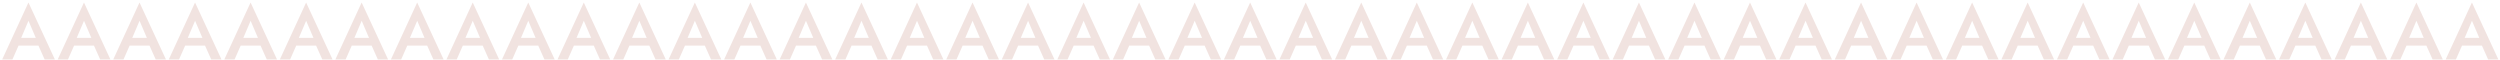 <?xml version="1.0" encoding="UTF-8"?> <svg xmlns="http://www.w3.org/2000/svg" width="584" height="14" viewBox="0 0 584 14" fill="none"><path d="M3.367 10.652L3.76 8.852H9.61L10.027 10.652H3.367ZM6.652 4.856L4.679 9.482L4.644 9.95L2.903 13.892H0.509L6.646 0.59L12.822 13.892H10.428L8.712 10.058L8.657 9.536L6.652 4.856ZM16.339 10.652L16.733 8.852H22.583L22.999 10.652H16.339ZM19.625 4.856L17.652 9.482L17.616 9.95L15.876 13.892H13.482L19.619 0.59L25.794 13.892H23.4L21.684 10.058L21.63 9.536L19.625 4.856ZM29.312 10.652L29.705 8.852H35.555L35.972 10.652H29.312ZM32.597 4.856L30.624 9.482L30.589 9.95L28.849 13.892H26.455L32.591 0.59L38.767 13.892H36.373L34.657 10.058L34.602 9.536L32.597 4.856ZM42.285 10.652L42.678 8.852H48.528L48.945 10.652H42.285ZM45.57 4.856L43.597 9.482L43.562 9.95L41.821 13.892H39.427L45.564 0.59L51.739 13.892H49.345L47.63 10.058L47.575 9.536L45.57 4.856ZM55.257 10.652L55.651 8.852H61.501L61.917 10.652H55.257ZM58.543 4.856L56.57 9.482L56.534 9.95L54.794 13.892H52.4L58.536 0.59L64.712 13.892H62.318L60.602 10.058L60.548 9.536L58.543 4.856ZM68.23 10.652L68.623 8.852H74.473L74.89 10.652H68.23ZM71.515 4.856L69.542 9.482L69.507 9.95L67.767 13.892H65.373L71.509 0.59L77.685 13.892H75.291L73.575 10.058L73.52 9.536L71.515 4.856ZM81.203 10.652L81.596 8.852H87.446L87.863 10.652H81.203ZM84.488 4.856L82.515 9.482L82.48 9.95L80.739 13.892H78.345L84.482 0.59L90.657 13.892H88.263L86.548 10.058L86.493 9.536L84.488 4.856ZM94.175 10.652L94.569 8.852H100.419L100.835 10.652H94.175ZM97.461 4.856L95.487 9.482L95.452 9.95L93.712 13.892H91.318L97.454 0.59L103.63 13.892H101.236L99.52 10.058L99.466 9.536L97.461 4.856ZM107.148 10.652L107.541 8.852H113.391L113.808 10.652H107.148ZM110.433 4.856L108.46 9.482L108.425 9.95L106.685 13.892H104.291L110.427 0.59L116.603 13.892H114.209L112.493 10.058L112.438 9.536L110.433 4.856ZM120.121 10.652L120.514 8.852H126.364L126.781 10.652H120.121ZM123.406 4.856L121.433 9.482L121.398 9.95L119.657 13.892H117.263L123.4 0.59L129.575 13.892H127.181L125.466 10.058L125.411 9.536L123.406 4.856ZM133.093 10.652L133.487 8.852H139.337L139.753 10.652H133.093ZM136.379 4.856L134.405 9.482L134.37 9.95L132.63 13.892H130.236L136.372 0.59L142.548 13.892H140.154L138.438 10.058L138.384 9.536L136.379 4.856ZM146.066 10.652L146.459 8.852H152.309L152.726 10.652H146.066ZM149.351 4.856L147.378 9.482L147.343 9.95L145.603 13.892H143.209L149.345 0.59L155.521 13.892H153.127L151.411 10.058L151.356 9.536L149.351 4.856ZM159.039 10.652L159.432 8.852H165.282L165.699 10.652H159.039ZM162.324 4.856L160.351 9.482L160.316 9.95L158.575 13.892H156.181L162.318 0.59L168.493 13.892H166.099L164.384 10.058L164.329 9.536L162.324 4.856ZM172.011 10.652L172.405 8.852H178.255L178.671 10.652H172.011ZM175.297 4.856L173.323 9.482L173.288 9.95L171.548 13.892H169.154L175.29 0.59L181.466 13.892H179.072L177.356 10.058L177.302 9.536L175.297 4.856ZM184.984 10.652L185.377 8.852H191.227L191.644 10.652H184.984ZM188.269 4.856L186.296 9.482L186.261 9.95L184.521 13.892H182.127L188.263 0.59L194.439 13.892H192.045L190.329 10.058L190.274 9.536L188.269 4.856ZM197.957 10.652L198.35 8.852H204.2L204.617 10.652H197.957ZM201.242 4.856L199.269 9.482L199.233 9.95L197.493 13.892H195.099L201.236 0.59L207.411 13.892H205.017L203.302 10.058L203.247 9.536L201.242 4.856ZM210.929 10.652L211.323 8.852H217.173L217.589 10.652H210.929ZM214.215 4.856L212.241 9.482L212.206 9.95L210.466 13.892H208.072L214.208 0.59L220.384 13.892H217.99L216.274 10.058L216.22 9.536L214.215 4.856ZM223.902 10.652L224.295 8.852H230.145L230.562 10.652H223.902ZM227.187 4.856L225.214 9.482L225.179 9.95L223.439 13.892H221.045L227.181 0.59L233.357 13.892H230.963L229.247 10.058L229.192 9.536L227.187 4.856ZM236.874 10.652L237.268 8.852H243.118L243.534 10.652H236.874ZM240.16 4.856L238.187 9.482L238.151 9.95L236.411 13.892H234.017L240.154 0.59L246.329 13.892H243.935L242.22 10.058L242.165 9.536L240.16 4.856ZM249.847 10.652L250.24 8.852H256.09L256.507 10.652H249.847ZM253.133 4.856L251.159 9.482L251.124 9.95L249.384 13.892H246.99L253.126 0.59L259.302 13.892H256.908L255.192 10.058L255.137 9.536L253.133 4.856ZM262.82 10.652L263.213 8.852H269.063L269.48 10.652H262.82ZM266.105 4.856L264.132 9.482L264.097 9.95L262.357 13.892H259.963L266.099 0.59L272.275 13.892H269.881L268.165 10.058L268.11 9.536L266.105 4.856ZM275.792 10.652L276.186 8.852H282.036L282.452 10.652H275.792ZM279.078 4.856L277.105 9.482L277.069 9.95L275.329 13.892H272.935L279.072 0.59L285.247 13.892H282.853L281.138 10.058L281.083 9.536L279.078 4.856ZM288.765 10.652L289.158 8.852H295.008L295.425 10.652H288.765ZM292.051 4.856L290.077 9.482L290.042 9.95L288.302 13.892H285.908L292.044 0.59L298.22 13.892H295.826L294.11 10.058L294.055 9.536L292.051 4.856ZM301.738 10.652L302.131 8.852H307.981L308.398 10.652H301.738ZM305.023 4.856L303.05 9.482L303.015 9.95L301.275 13.892H298.881L305.017 0.59L311.193 13.892H308.799L307.083 10.058L307.028 9.536L305.023 4.856ZM314.71 10.652L315.104 8.852H320.954L321.37 10.652H314.71ZM317.996 4.856L316.023 9.482L315.987 9.95L314.247 13.892H311.853L317.99 0.59L324.165 13.892H321.771L320.056 10.058L320.001 9.536L317.996 4.856ZM327.683 10.652L328.076 8.852H333.926L334.343 10.652H327.683ZM330.969 4.856L328.995 9.482L328.96 9.95L327.22 13.892H324.826L330.962 0.59L337.138 13.892H334.744L333.028 10.058L332.973 9.536L330.969 4.856ZM340.656 10.652L341.049 8.852H346.899L347.316 10.652H340.656ZM343.941 4.856L341.968 9.482L341.933 9.95L340.192 13.892H337.798L343.935 0.59L350.11 13.892H347.716L346.001 10.058L345.946 9.536L343.941 4.856ZM353.628 10.652L354.022 8.852H359.872L360.288 10.652H353.628ZM356.914 4.856L354.941 9.482L354.905 9.95L353.165 13.892H350.771L356.908 0.59L363.083 13.892H360.689L358.973 10.058L358.919 9.536L356.914 4.856ZM366.601 10.652L366.994 8.852H372.844L373.261 10.652H366.601ZM369.886 4.856L367.913 9.482L367.878 9.95L366.138 13.892H363.744L369.88 0.59L376.056 13.892H373.662L371.946 10.058L371.891 9.536L369.886 4.856ZM379.574 10.652L379.967 8.852H385.817L386.234 10.652H379.574ZM382.859 4.856L380.886 9.482L380.851 9.95L379.11 13.892H376.716L382.853 0.59L389.028 13.892H386.634L384.919 10.058L384.864 9.536L382.859 4.856ZM392.546 10.652L392.94 8.852H398.79L399.206 10.652H392.546ZM395.832 4.856L393.859 9.482L393.823 9.95L392.083 13.892H389.689L395.825 0.59L402.001 13.892H399.607L397.891 10.058L397.837 9.536L395.832 4.856ZM405.519 10.652L405.912 8.852H411.762L412.179 10.652H405.519ZM408.804 4.856L406.831 9.482L406.796 9.95L405.056 13.892H402.662L408.798 0.59L414.974 13.892H412.58L410.864 10.058L410.809 9.536L408.804 4.856ZM418.492 10.652L418.885 8.852H424.735L425.152 10.652H418.492ZM421.777 4.856L419.804 9.482L419.769 9.95L418.028 13.892H415.634L421.771 0.59L427.946 13.892H425.552L423.837 10.058L423.782 9.536L421.777 4.856ZM431.464 10.652L431.858 8.852H437.708L438.124 10.652H431.464ZM434.75 4.856L432.777 9.482L432.741 9.95L431.001 13.892H428.607L434.743 0.59L440.919 13.892H438.525L436.809 10.058L436.755 9.536L434.75 4.856ZM444.437 10.652L444.83 8.852H450.68L451.097 10.652H444.437ZM447.722 4.856L445.749 9.482L445.714 9.95L443.974 13.892H441.58L447.716 0.59L453.892 13.892H451.498L449.782 10.058L449.727 9.536L447.722 4.856ZM457.41 10.652L457.803 8.852H463.653L464.07 10.652H457.41ZM460.695 4.856L458.722 9.482L458.687 9.95L456.946 13.892H454.552L460.689 0.59L466.864 13.892H464.47L462.755 10.058L462.7 9.536L460.695 4.856ZM470.382 10.652L470.776 8.852H476.626L477.042 10.652H470.382ZM473.668 4.856L471.695 9.482L471.659 9.95L469.919 13.892H467.525L473.661 0.59L479.837 13.892H477.443L475.727 10.058L475.673 9.536L473.668 4.856ZM483.355 10.652L483.748 8.852H489.598L490.015 10.652H483.355ZM486.64 4.856L484.667 9.482L484.632 9.95L482.892 13.892H480.498L486.634 0.59L492.81 13.892H490.416L488.7 10.058L488.645 9.536L486.64 4.856ZM496.328 10.652L496.721 8.852H502.571L502.988 10.652H496.328ZM499.613 4.856L497.64 9.482L497.605 9.95L495.864 13.892H493.47L499.607 0.59L505.782 13.892H503.388L501.673 10.058L501.618 9.536L499.613 4.856ZM509.3 10.652L509.694 8.852H515.544L515.96 10.652H509.3ZM512.586 4.856L510.613 9.482L510.577 9.95L508.837 13.892H506.443L512.579 0.59L518.755 13.892H516.361L514.645 10.058L514.591 9.536L512.586 4.856ZM522.273 10.652L522.666 8.852H528.516L528.933 10.652H522.273ZM525.558 4.856L523.585 9.482L523.55 9.95L521.81 13.892H519.416L525.552 0.59L531.728 13.892H529.334L527.618 10.058L527.563 9.536L525.558 4.856ZM535.246 10.652L535.639 8.852H541.489L541.906 10.652H535.246ZM538.531 4.856L536.558 9.482L536.523 9.95L534.782 13.892H532.388L538.525 0.59L544.7 13.892H542.306L540.591 10.058L540.536 9.536L538.531 4.856ZM548.218 10.652L548.612 8.852H554.462L554.878 10.652H548.218ZM551.504 4.856L549.53 9.482L549.495 9.95L547.755 13.892H545.361L551.497 0.59L557.673 13.892H555.279L553.563 10.058L553.509 9.536L551.504 4.856ZM561.191 10.652L561.584 8.852H567.434L567.851 10.652H561.191ZM564.476 4.856L562.503 9.482L562.468 9.95L560.728 13.892H558.334L564.47 0.59L570.646 13.892H568.252L566.536 10.058L566.481 9.536L564.476 4.856ZM574.164 10.652L574.557 8.852H580.407L580.824 10.652H574.164ZM577.449 4.856L575.476 9.482L575.44 9.95L573.7 13.892H571.306L577.443 0.59L583.618 13.892H581.224L579.509 10.058L579.454 9.536L577.449 4.856Z" fill="#F1E3E0"></path></svg> 